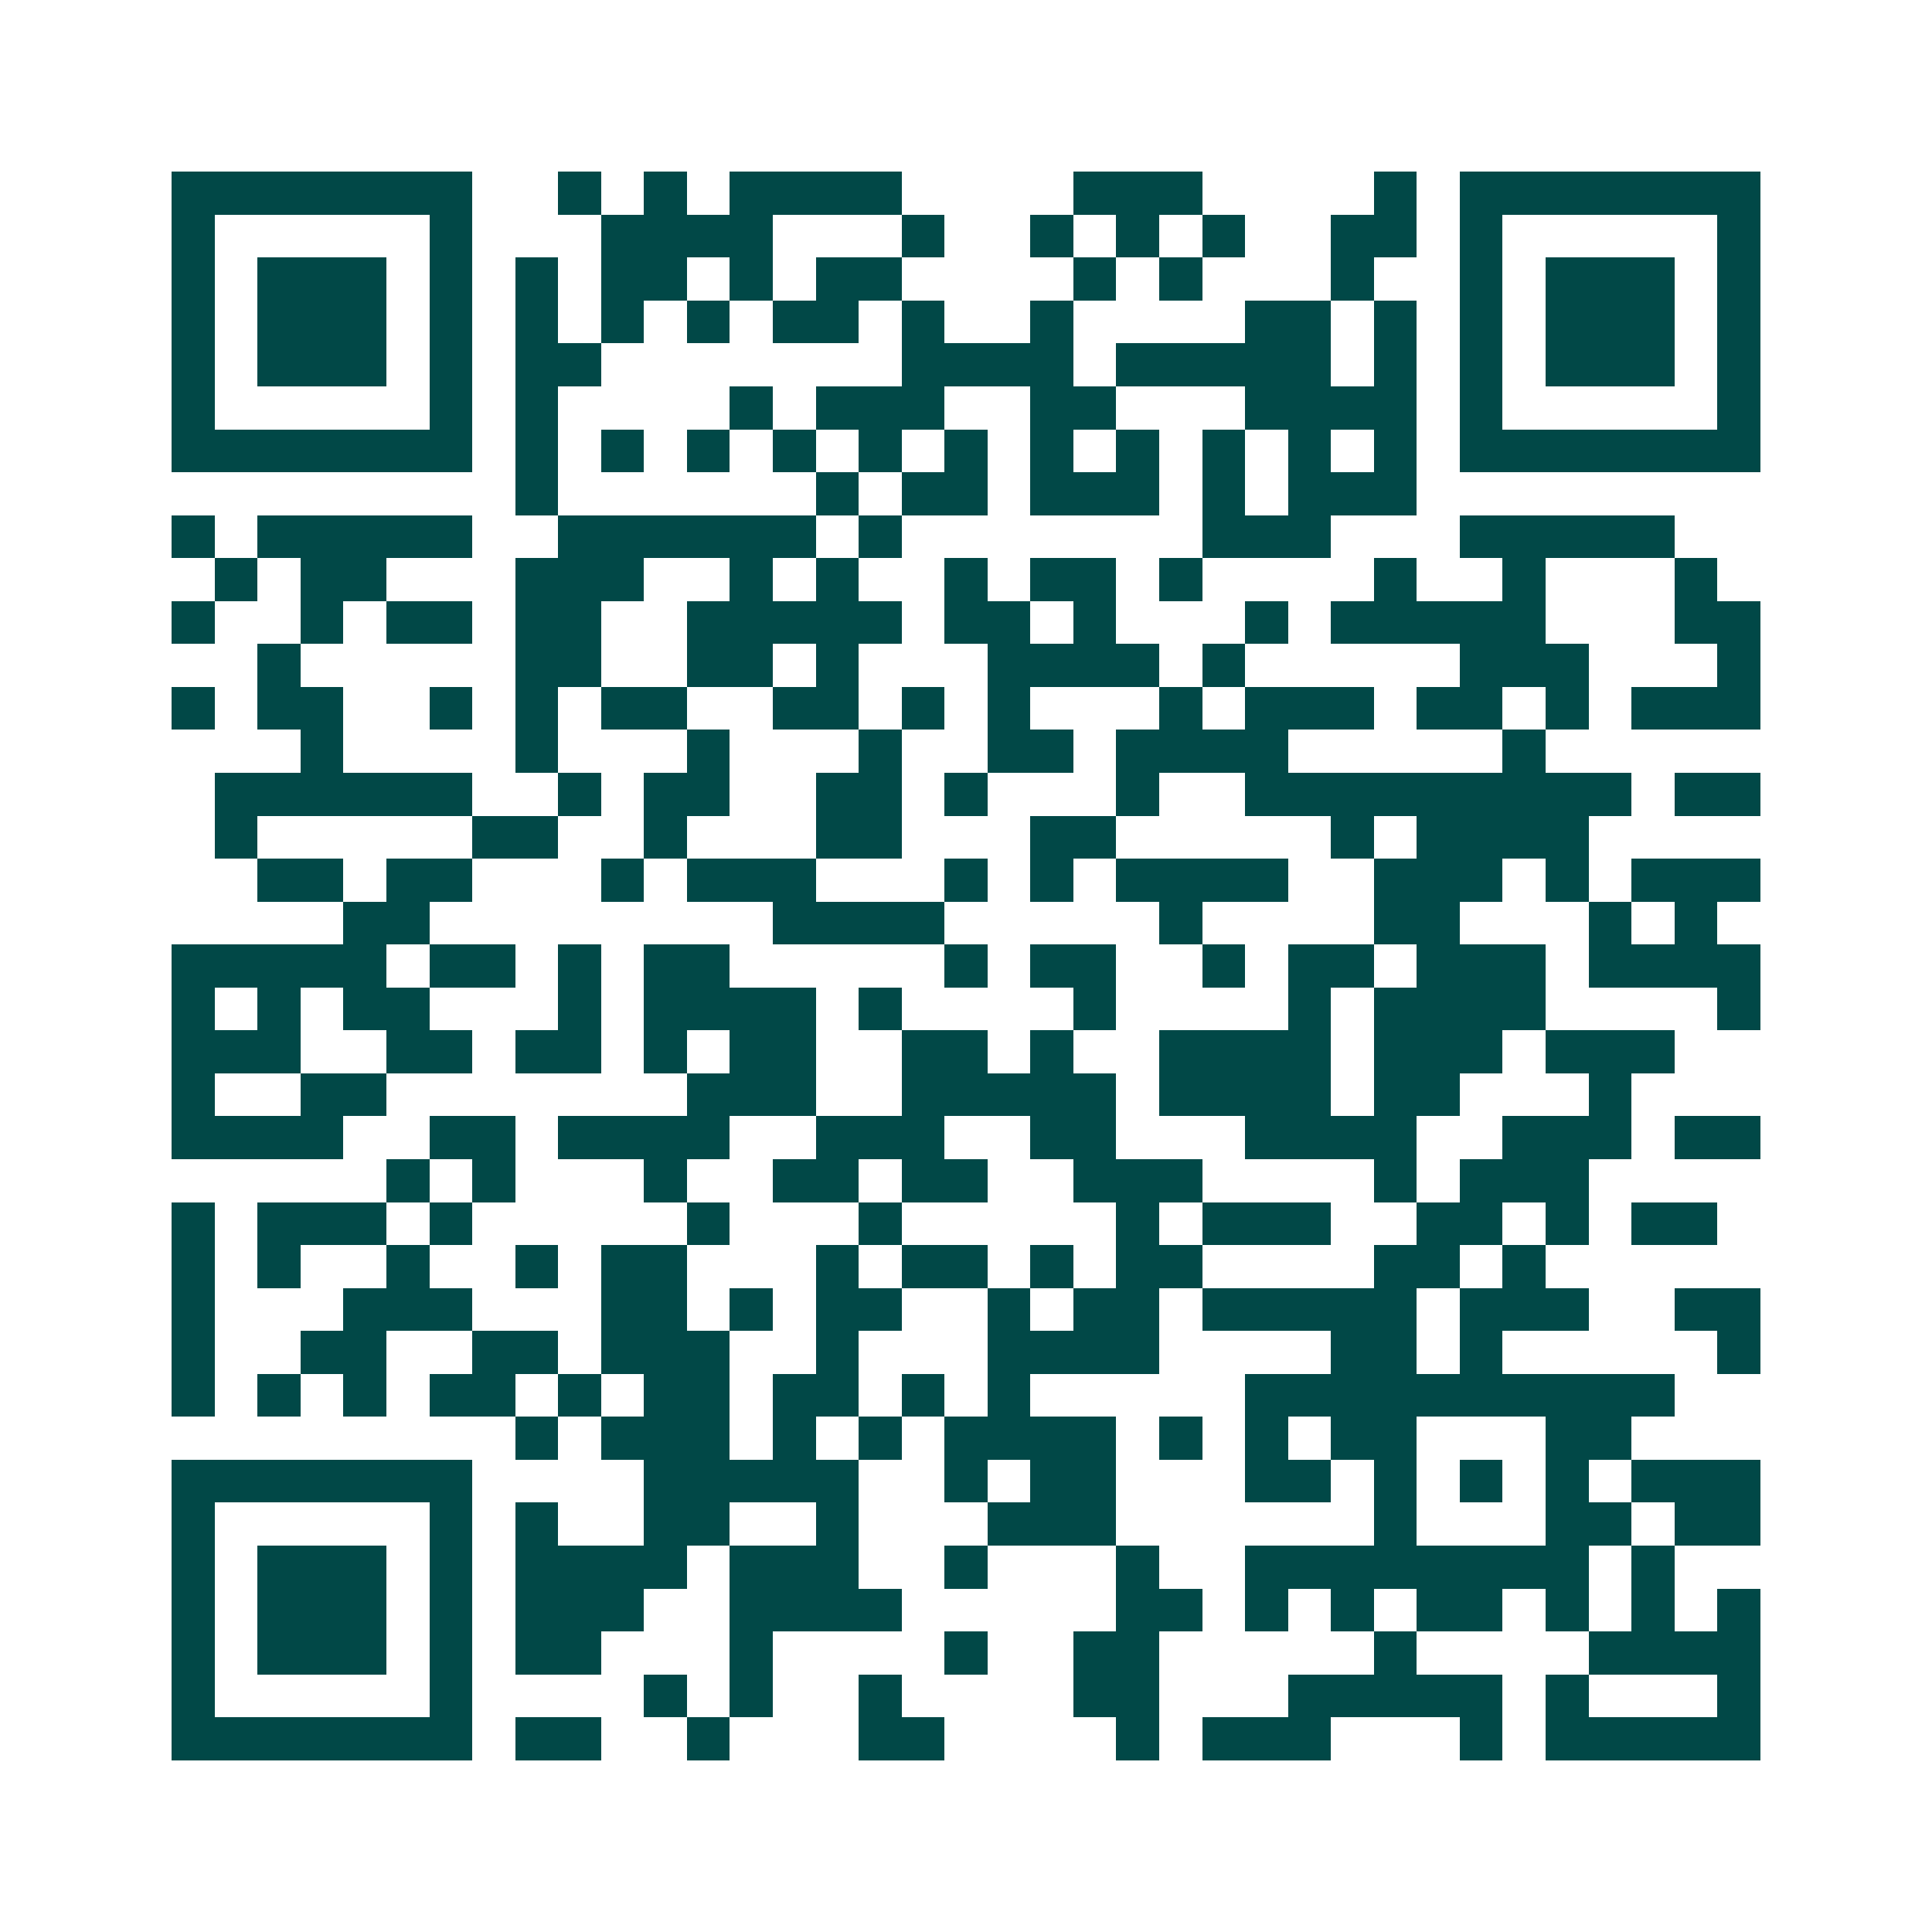 <svg xmlns="http://www.w3.org/2000/svg" width="200" height="200" viewBox="0 0 45 45" shape-rendering="crispEdges"><path fill="#ffffff" d="M0 0h45v45H0z"/><path stroke="#014847" d="M4 4.5h7m2 0h1m1 0h1m1 0h4m4 0h3m4 0h1m1 0h7M4 5.5h1m5 0h1m3 0h4m3 0h1m2 0h1m1 0h1m1 0h1m2 0h2m1 0h1m5 0h1M4 6.5h1m1 0h3m1 0h1m1 0h1m1 0h2m1 0h1m1 0h2m4 0h1m1 0h1m3 0h1m2 0h1m1 0h3m1 0h1M4 7.5h1m1 0h3m1 0h1m1 0h1m1 0h1m1 0h1m1 0h2m1 0h1m2 0h1m4 0h2m1 0h1m1 0h1m1 0h3m1 0h1M4 8.5h1m1 0h3m1 0h1m1 0h2m7 0h4m1 0h5m1 0h1m1 0h1m1 0h3m1 0h1M4 9.5h1m5 0h1m1 0h1m4 0h1m1 0h3m2 0h2m3 0h4m1 0h1m5 0h1M4 10.5h7m1 0h1m1 0h1m1 0h1m1 0h1m1 0h1m1 0h1m1 0h1m1 0h1m1 0h1m1 0h1m1 0h1m1 0h7M12 11.5h1m6 0h1m1 0h2m1 0h3m1 0h1m1 0h3M4 12.5h1m1 0h5m2 0h6m1 0h1m7 0h3m3 0h5M5 13.5h1m1 0h2m3 0h3m2 0h1m1 0h1m2 0h1m1 0h2m1 0h1m4 0h1m2 0h1m3 0h1M4 14.5h1m2 0h1m1 0h2m1 0h2m2 0h5m1 0h2m1 0h1m3 0h1m1 0h5m3 0h2M6 15.5h1m5 0h2m2 0h2m1 0h1m3 0h4m1 0h1m5 0h3m3 0h1M4 16.5h1m1 0h2m2 0h1m1 0h1m1 0h2m2 0h2m1 0h1m1 0h1m3 0h1m1 0h3m1 0h2m1 0h1m1 0h3M7 17.5h1m4 0h1m3 0h1m3 0h1m2 0h2m1 0h4m5 0h1M5 18.5h6m2 0h1m1 0h2m2 0h2m1 0h1m3 0h1m2 0h9m1 0h2M5 19.5h1m5 0h2m2 0h1m3 0h2m3 0h2m5 0h1m1 0h4M6 20.5h2m1 0h2m3 0h1m1 0h3m3 0h1m1 0h1m1 0h4m2 0h3m1 0h1m1 0h3M8 21.5h2m8 0h4m5 0h1m4 0h2m3 0h1m1 0h1M4 22.5h5m1 0h2m1 0h1m1 0h2m5 0h1m1 0h2m2 0h1m1 0h2m1 0h3m1 0h4M4 23.5h1m1 0h1m1 0h2m3 0h1m1 0h4m1 0h1m4 0h1m4 0h1m1 0h4m4 0h1M4 24.5h3m2 0h2m1 0h2m1 0h1m1 0h2m2 0h2m1 0h1m2 0h4m1 0h3m1 0h3M4 25.5h1m2 0h2m7 0h3m2 0h5m1 0h4m1 0h2m3 0h1M4 26.5h4m2 0h2m1 0h4m2 0h3m2 0h2m3 0h4m2 0h3m1 0h2M9 27.5h1m1 0h1m3 0h1m2 0h2m1 0h2m2 0h3m4 0h1m1 0h3M4 28.5h1m1 0h3m1 0h1m5 0h1m3 0h1m5 0h1m1 0h3m2 0h2m1 0h1m1 0h2M4 29.5h1m1 0h1m2 0h1m2 0h1m1 0h2m3 0h1m1 0h2m1 0h1m1 0h2m4 0h2m1 0h1M4 30.5h1m3 0h3m3 0h2m1 0h1m1 0h2m2 0h1m1 0h2m1 0h5m1 0h3m2 0h2M4 31.5h1m2 0h2m2 0h2m1 0h3m2 0h1m3 0h4m4 0h2m1 0h1m5 0h1M4 32.5h1m1 0h1m1 0h1m1 0h2m1 0h1m1 0h2m1 0h2m1 0h1m1 0h1m5 0h10M12 33.5h1m1 0h3m1 0h1m1 0h1m1 0h4m1 0h1m1 0h1m1 0h2m3 0h2M4 34.5h7m4 0h5m2 0h1m1 0h2m3 0h2m1 0h1m1 0h1m1 0h1m1 0h3M4 35.5h1m5 0h1m1 0h1m2 0h2m2 0h1m3 0h3m6 0h1m3 0h2m1 0h2M4 36.5h1m1 0h3m1 0h1m1 0h4m1 0h3m2 0h1m3 0h1m2 0h8m1 0h1M4 37.5h1m1 0h3m1 0h1m1 0h3m2 0h4m5 0h2m1 0h1m1 0h1m1 0h2m1 0h1m1 0h1m1 0h1M4 38.5h1m1 0h3m1 0h1m1 0h2m3 0h1m4 0h1m2 0h2m5 0h1m4 0h4M4 39.5h1m5 0h1m4 0h1m1 0h1m2 0h1m4 0h2m3 0h5m1 0h1m3 0h1M4 40.5h7m1 0h2m2 0h1m3 0h2m4 0h1m1 0h3m3 0h1m1 0h5"/></svg>
